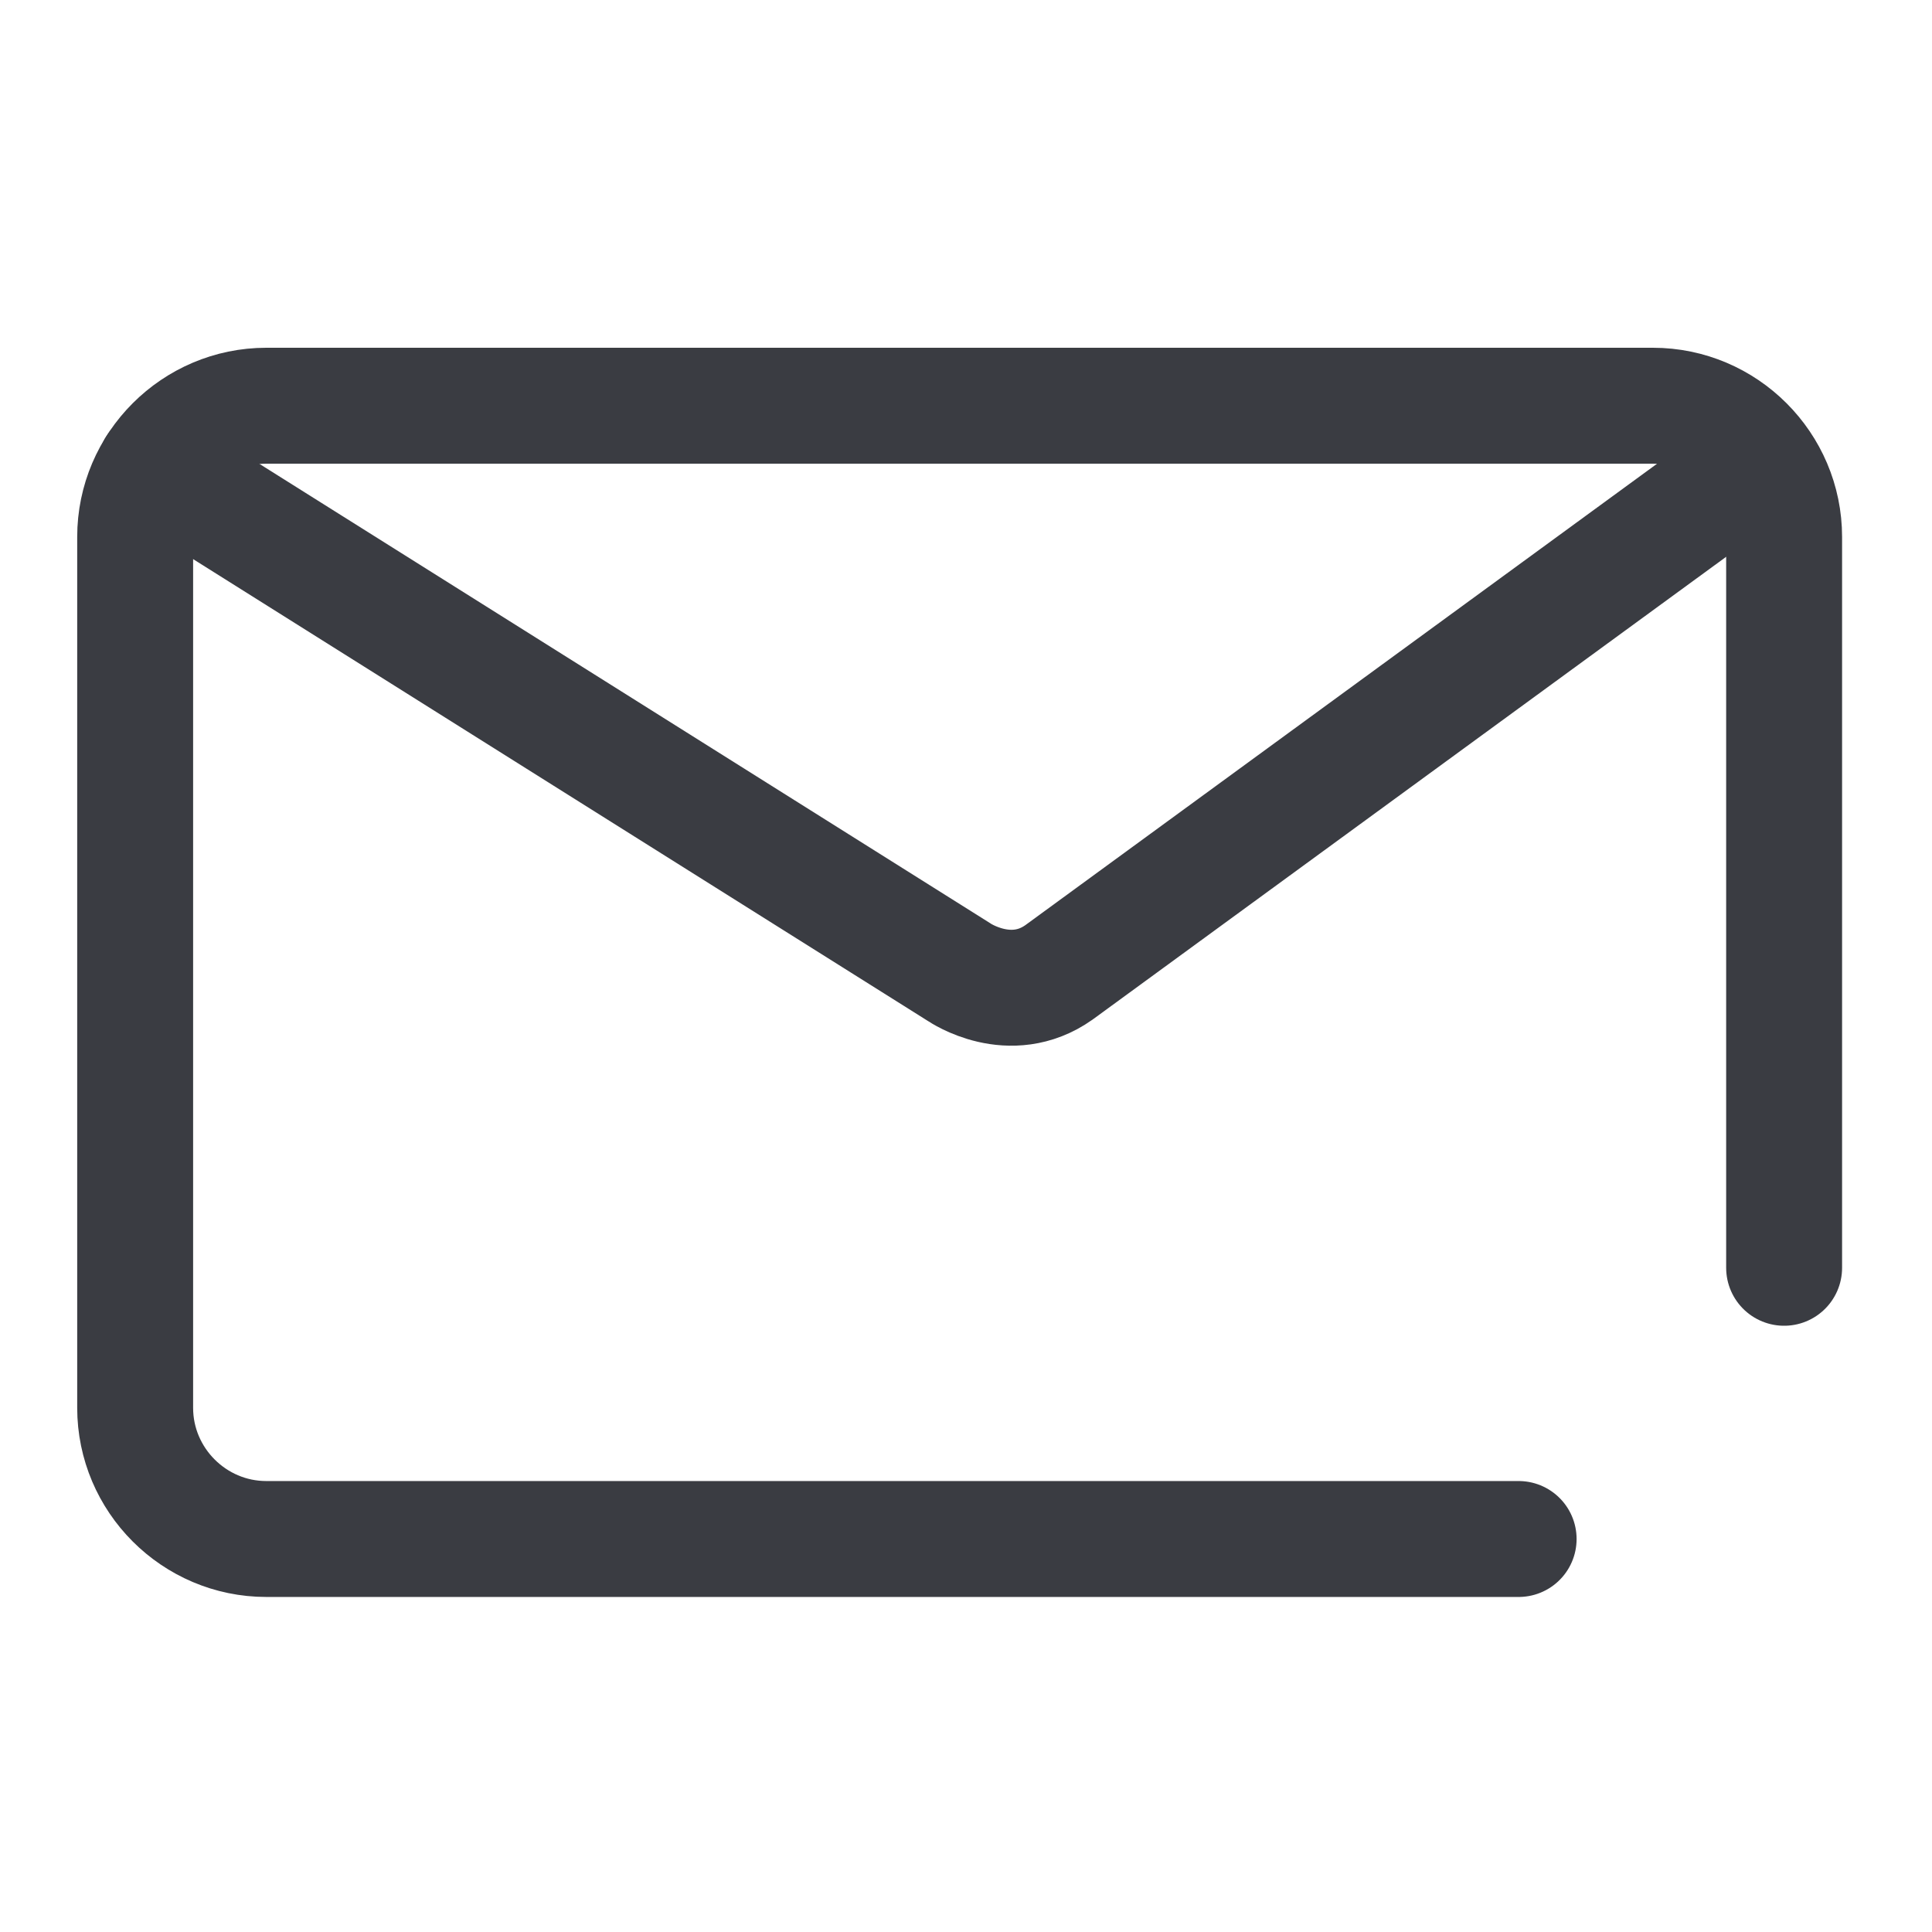 <svg viewBox="0 0 24 24" fill="none" xmlns="http://www.w3.org/2000/svg">
  <path d="M18.865 19.118H3.308C2.411 19.118 1.679 18.384 1.679 17.489V6.67C1.679 5.772 2.413 5.04 3.308 5.04H20.533C21.431 5.04 22.163 5.774 22.163 6.67V15.749" stroke="rgb(58, 60, 66)" stroke-width="1.44" stroke-linecap="round" stroke-linejoin="round"/>
  <path d="M1.931 5.801L11.919 12.079C11.919 12.079 12.548 12.509 13.155 12.079L21.75 5.801" stroke="rgb(58, 60, 66)" stroke-width="1.44" stroke-linecap="round" stroke-linejoin="round"/>
</svg>